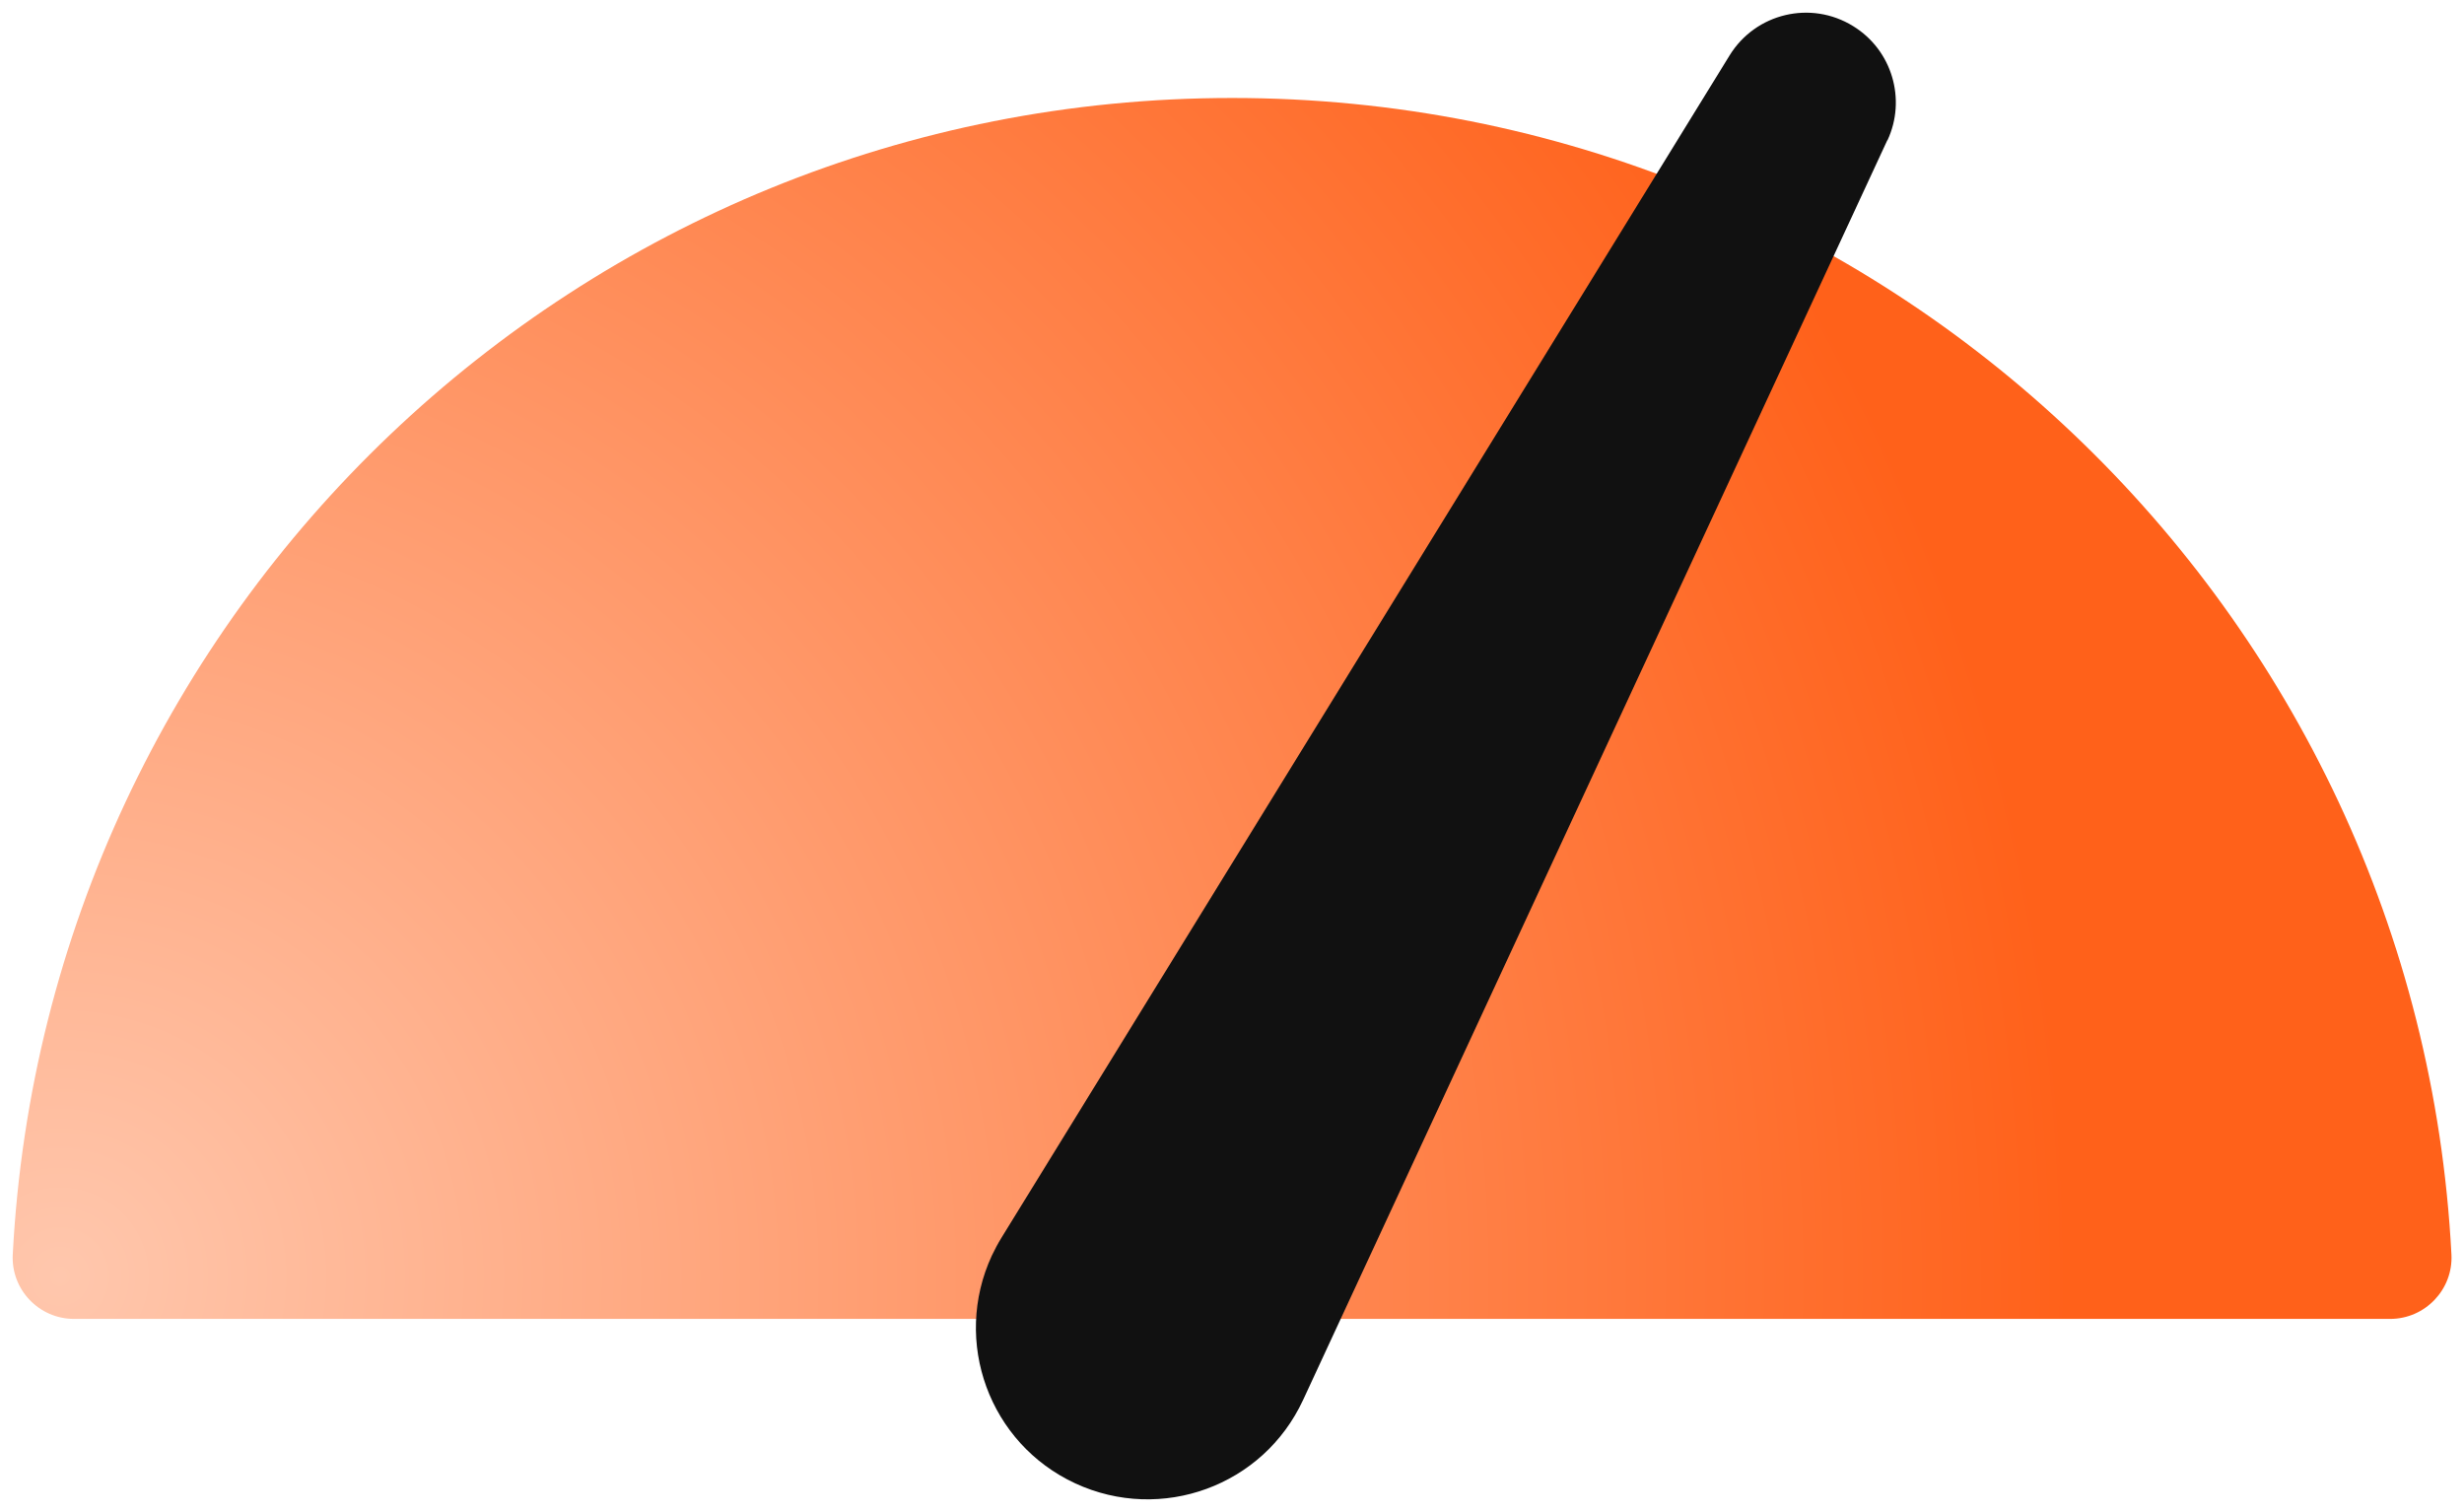 <?xml version="1.0" encoding="UTF-8"?><svg id="Layer_1" xmlns="http://www.w3.org/2000/svg" xmlns:xlink="http://www.w3.org/1999/xlink" viewBox="0 0 123.74 75.93"><defs><style>.cls-1{fill:#111;}.cls-2{fill:url(#radial-gradient);}</style><radialGradient id="radial-gradient" cx="3.01" cy="64.09" fx="3.01" fy="64.09" r="100.92" gradientUnits="userSpaceOnUse"><stop offset="0" stop-color="#ffc7ad"/><stop offset="1" stop-color="#ff611a"/></radialGradient></defs><path class="cls-2" d="M120.03,66.23c1.76,0,3.17-1.48,3.08-3.23-1.68-32.36-28.45-58.08-61.23-58.08S2.32,30.63.64,63c-.09,1.76,1.32,3.23,3.08,3.23h116.31Z"/><path class="cls-1" d="M94.78,7.04l-29.34,63.26c-2,4.32-7.12,6.19-11.44,4.19-4.32-2-6.19-7.12-4.19-11.44.14-.29.31-.62.48-.89L86.86,2.78c1.31-2.12,4.08-2.78,6.2-1.47,1.97,1.21,2.68,3.69,1.73,5.73Z"/></svg>